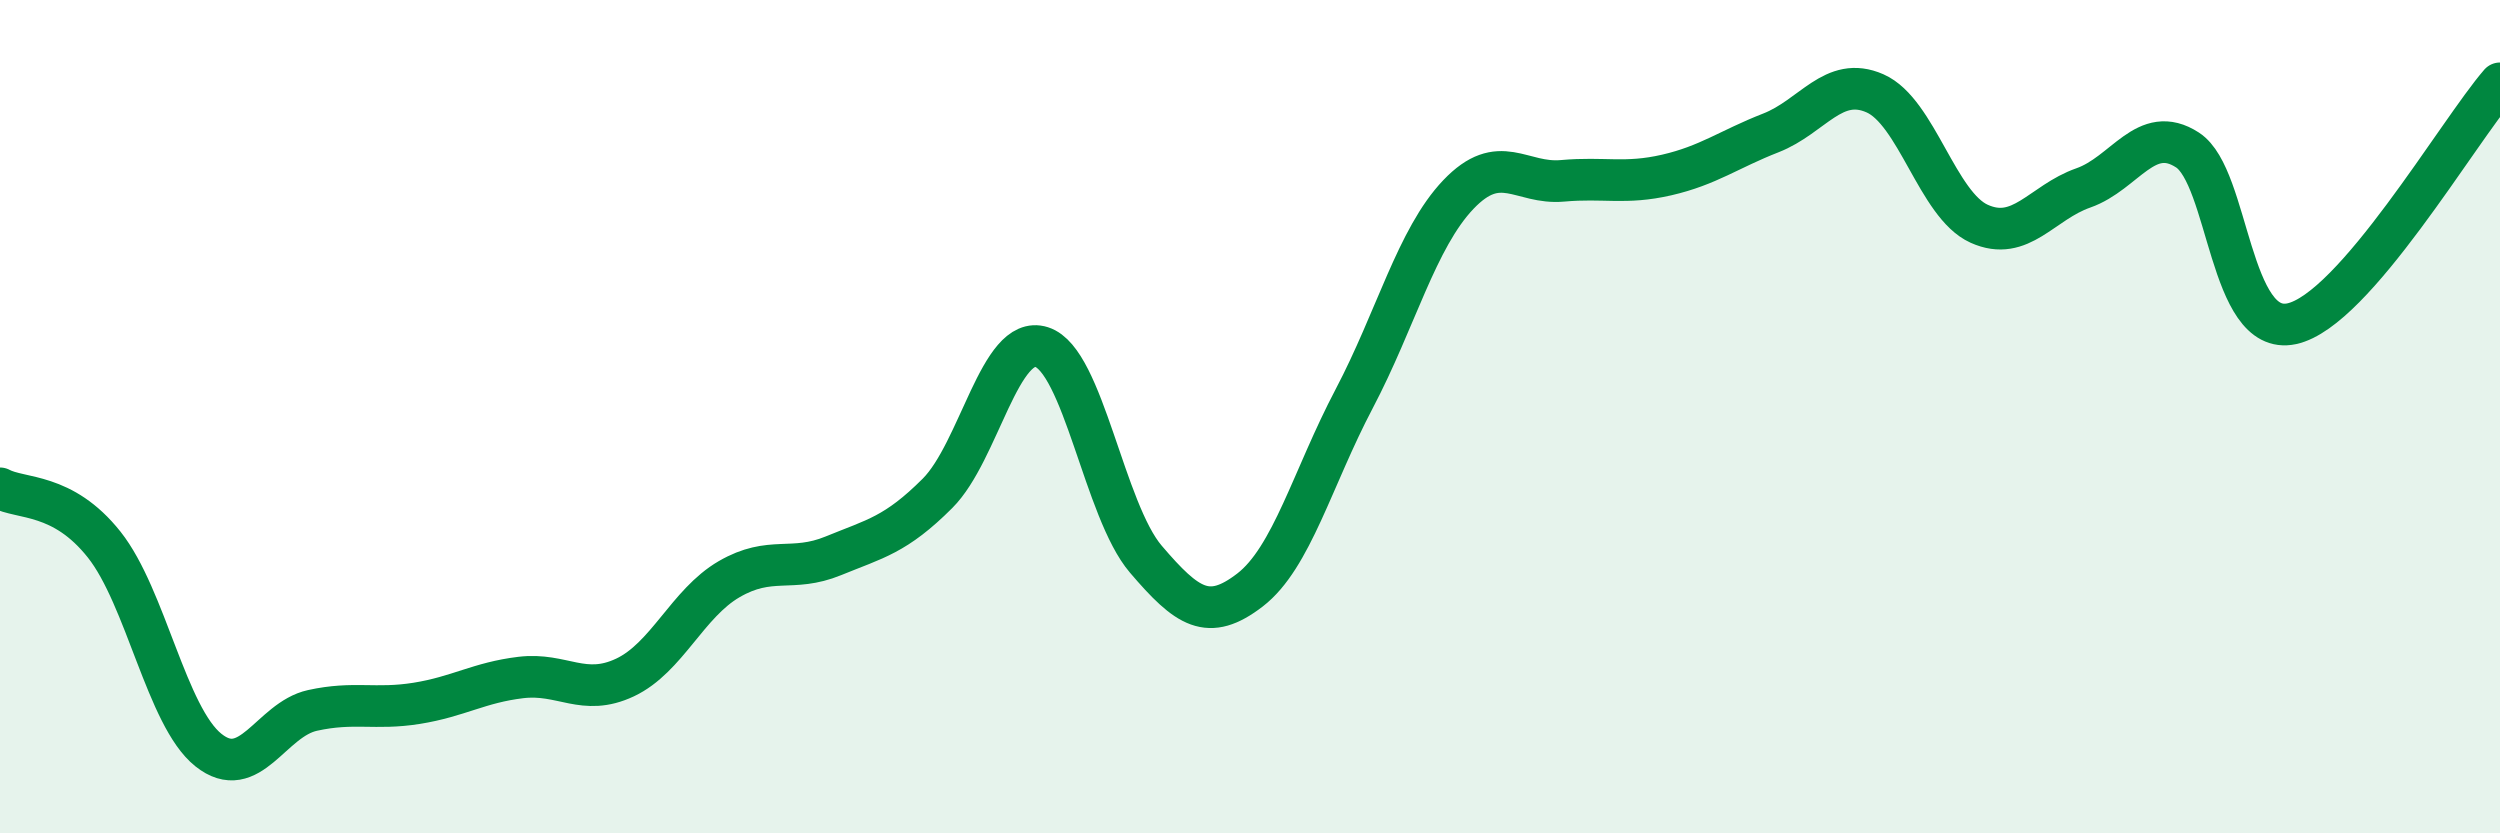 
    <svg width="60" height="20" viewBox="0 0 60 20" xmlns="http://www.w3.org/2000/svg">
      <path
        d="M 0,11.72 C 0.5,11.99 1.5,11.81 2.5,13.07 C 3.5,14.33 4,17.2 5,18 C 6,18.8 6.5,17.27 7.5,17.05 C 8.5,16.83 9,17.04 10,16.88 C 11,16.72 11.5,16.38 12.5,16.26 C 13.5,16.14 14,16.73 15,16.26 C 16,15.79 16.5,14.48 17.5,13.9 C 18.5,13.32 19,13.75 20,13.34 C 21,12.93 21.5,12.84 22.5,11.84 C 23.5,10.84 24,8.01 25,8.33 C 26,8.65 26.5,12.25 27.5,13.42 C 28.5,14.59 29,14.93 30,14.16 C 31,13.39 31.5,11.47 32.5,9.57 C 33.5,7.67 34,5.72 35,4.67 C 36,3.62 36.5,4.43 37.5,4.34 C 38.5,4.25 39,4.43 40,4.2 C 41,3.97 41.5,3.58 42.5,3.19 C 43.5,2.8 44,1.8 45,2.24 C 46,2.68 46.5,4.92 47.5,5.37 C 48.5,5.82 49,4.86 50,4.51 C 51,4.16 51.5,2.95 52.5,3.6 C 53.5,4.25 53.5,8.09 55,7.77 C 56.5,7.45 59,3.15 60,2L60 20L0 20Z"
        fill="#008740"
        opacity="0.1"
        stroke-linecap="round"
        stroke-linejoin="round"
      />
      <path
        d="M 0,11.72 C 0.5,11.99 1.5,11.81 2.5,13.07 C 3.5,14.33 4,17.2 5,18 C 6,18.8 6.5,17.27 7.5,17.05 C 8.5,16.83 9,17.04 10,16.88 C 11,16.72 11.5,16.38 12.5,16.26 C 13.5,16.14 14,16.73 15,16.26 C 16,15.79 16.5,14.48 17.5,13.9 C 18.5,13.32 19,13.75 20,13.34 C 21,12.93 21.5,12.84 22.5,11.84 C 23.5,10.84 24,8.01 25,8.33 C 26,8.65 26.5,12.25 27.5,13.42 C 28.5,14.59 29,14.93 30,14.16 C 31,13.39 31.5,11.47 32.5,9.57 C 33.5,7.67 34,5.72 35,4.67 C 36,3.62 36.5,4.43 37.5,4.34 C 38.5,4.25 39,4.43 40,4.2 C 41,3.97 41.5,3.58 42.5,3.19 C 43.5,2.8 44,1.8 45,2.24 C 46,2.68 46.5,4.92 47.5,5.37 C 48.5,5.82 49,4.86 50,4.51 C 51,4.16 51.5,2.95 52.5,3.6 C 53.5,4.25 53.5,8.09 55,7.77 C 56.5,7.45 59,3.15 60,2"
        stroke="#008740"
        stroke-width="1"
        fill="none"
        stroke-linecap="round"
        stroke-linejoin="round"
      />
    </svg>
  